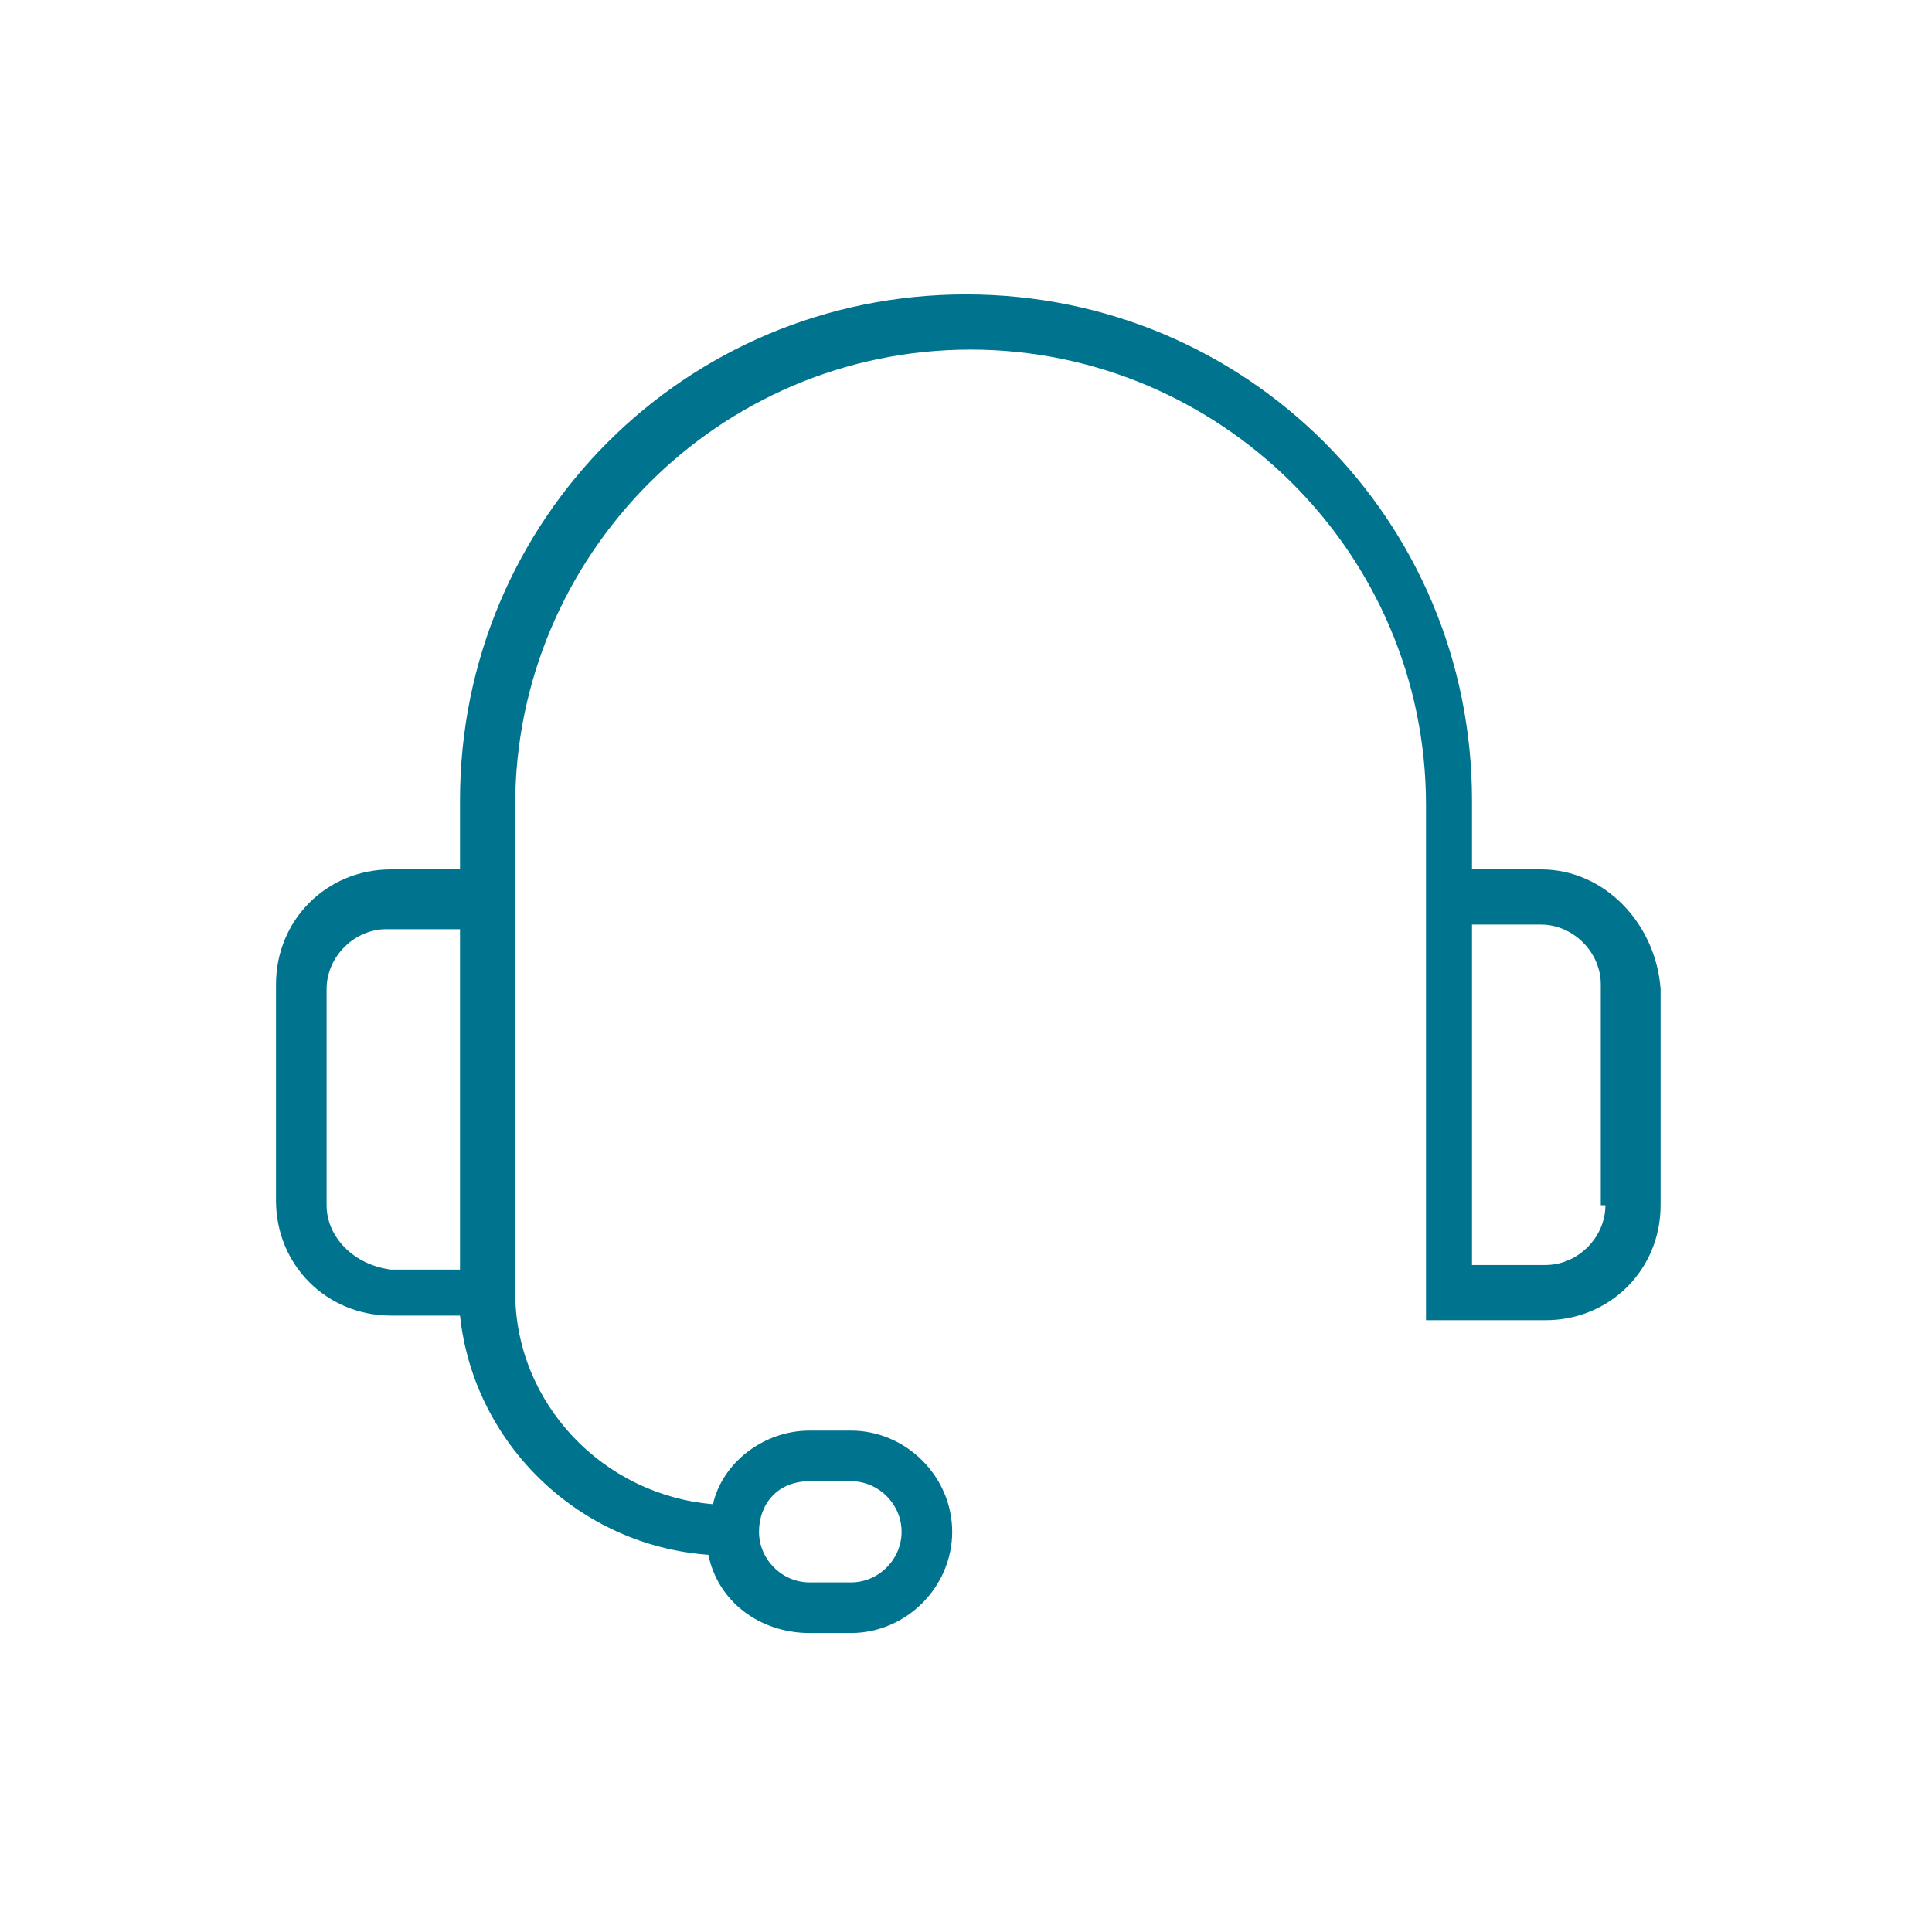 <?xml version="1.0" encoding="utf-8"?>
<!-- Generator: Adobe Illustrator 27.1.1, SVG Export Plug-In . SVG Version: 6.00 Build 0)  -->
<svg version="1.1" id="Capa_1" xmlns="http://www.w3.org/2000/svg" xmlns:xlink="http://www.w3.org/1999/xlink" x="0px" y="0px"
	 viewBox="0 0 42 42" style="enable-background:new 0 0 42 42;" xml:space="preserve">
<style type="text/css">
	.st0{fill:#00748E;}
</style>
<path class="st0" d="M33.5,18.9H32v-1.5c0-6.1-4.9-11-11-11c-6.1,0-11,4.9-11,11l0,1.5H8.5c-1.4,0-2.5,1.1-2.5,2.5v4.7
	c0,1.4,1.1,2.5,2.5,2.5H10c0.3,2.8,2.6,5,5.4,5.2c0.2,1,1.1,1.7,2.2,1.7h0.9c1.2,0,2.2-1,2.2-2.2c0-1.2-1-2.2-2.2-2.2h-0.9
	c-1,0-1.9,0.7-2.1,1.6c-2.4-0.2-4.3-2.2-4.3-4.6l0-10.6c0-5.4,4.4-9.9,9.9-9.9c5.4,0,9.9,4.4,9.9,9.9l0,11.2h2.6
	c1.4,0,2.5-1.1,2.5-2.5v-4.7C36,20.1,34.9,18.9,33.5,18.9z M17.6,32.2h0.9c0.6,0,1.1,0.5,1.1,1.1s-0.5,1.1-1.1,1.1h-0.9
	c-0.6,0-1.1-0.5-1.1-1.1S16.9,32.2,17.6,32.2z M7.1,26.2v-4.7c0-0.7,0.6-1.3,1.3-1.3H10l0,7.4H8.5C7.7,27.5,7.1,26.9,7.1,26.2z
	 M34.9,26.2c0,0.7-0.6,1.3-1.3,1.3H32l0-7.4h1.5c0.7,0,1.3,0.6,1.3,1.3V26.2z"/>
</svg>
